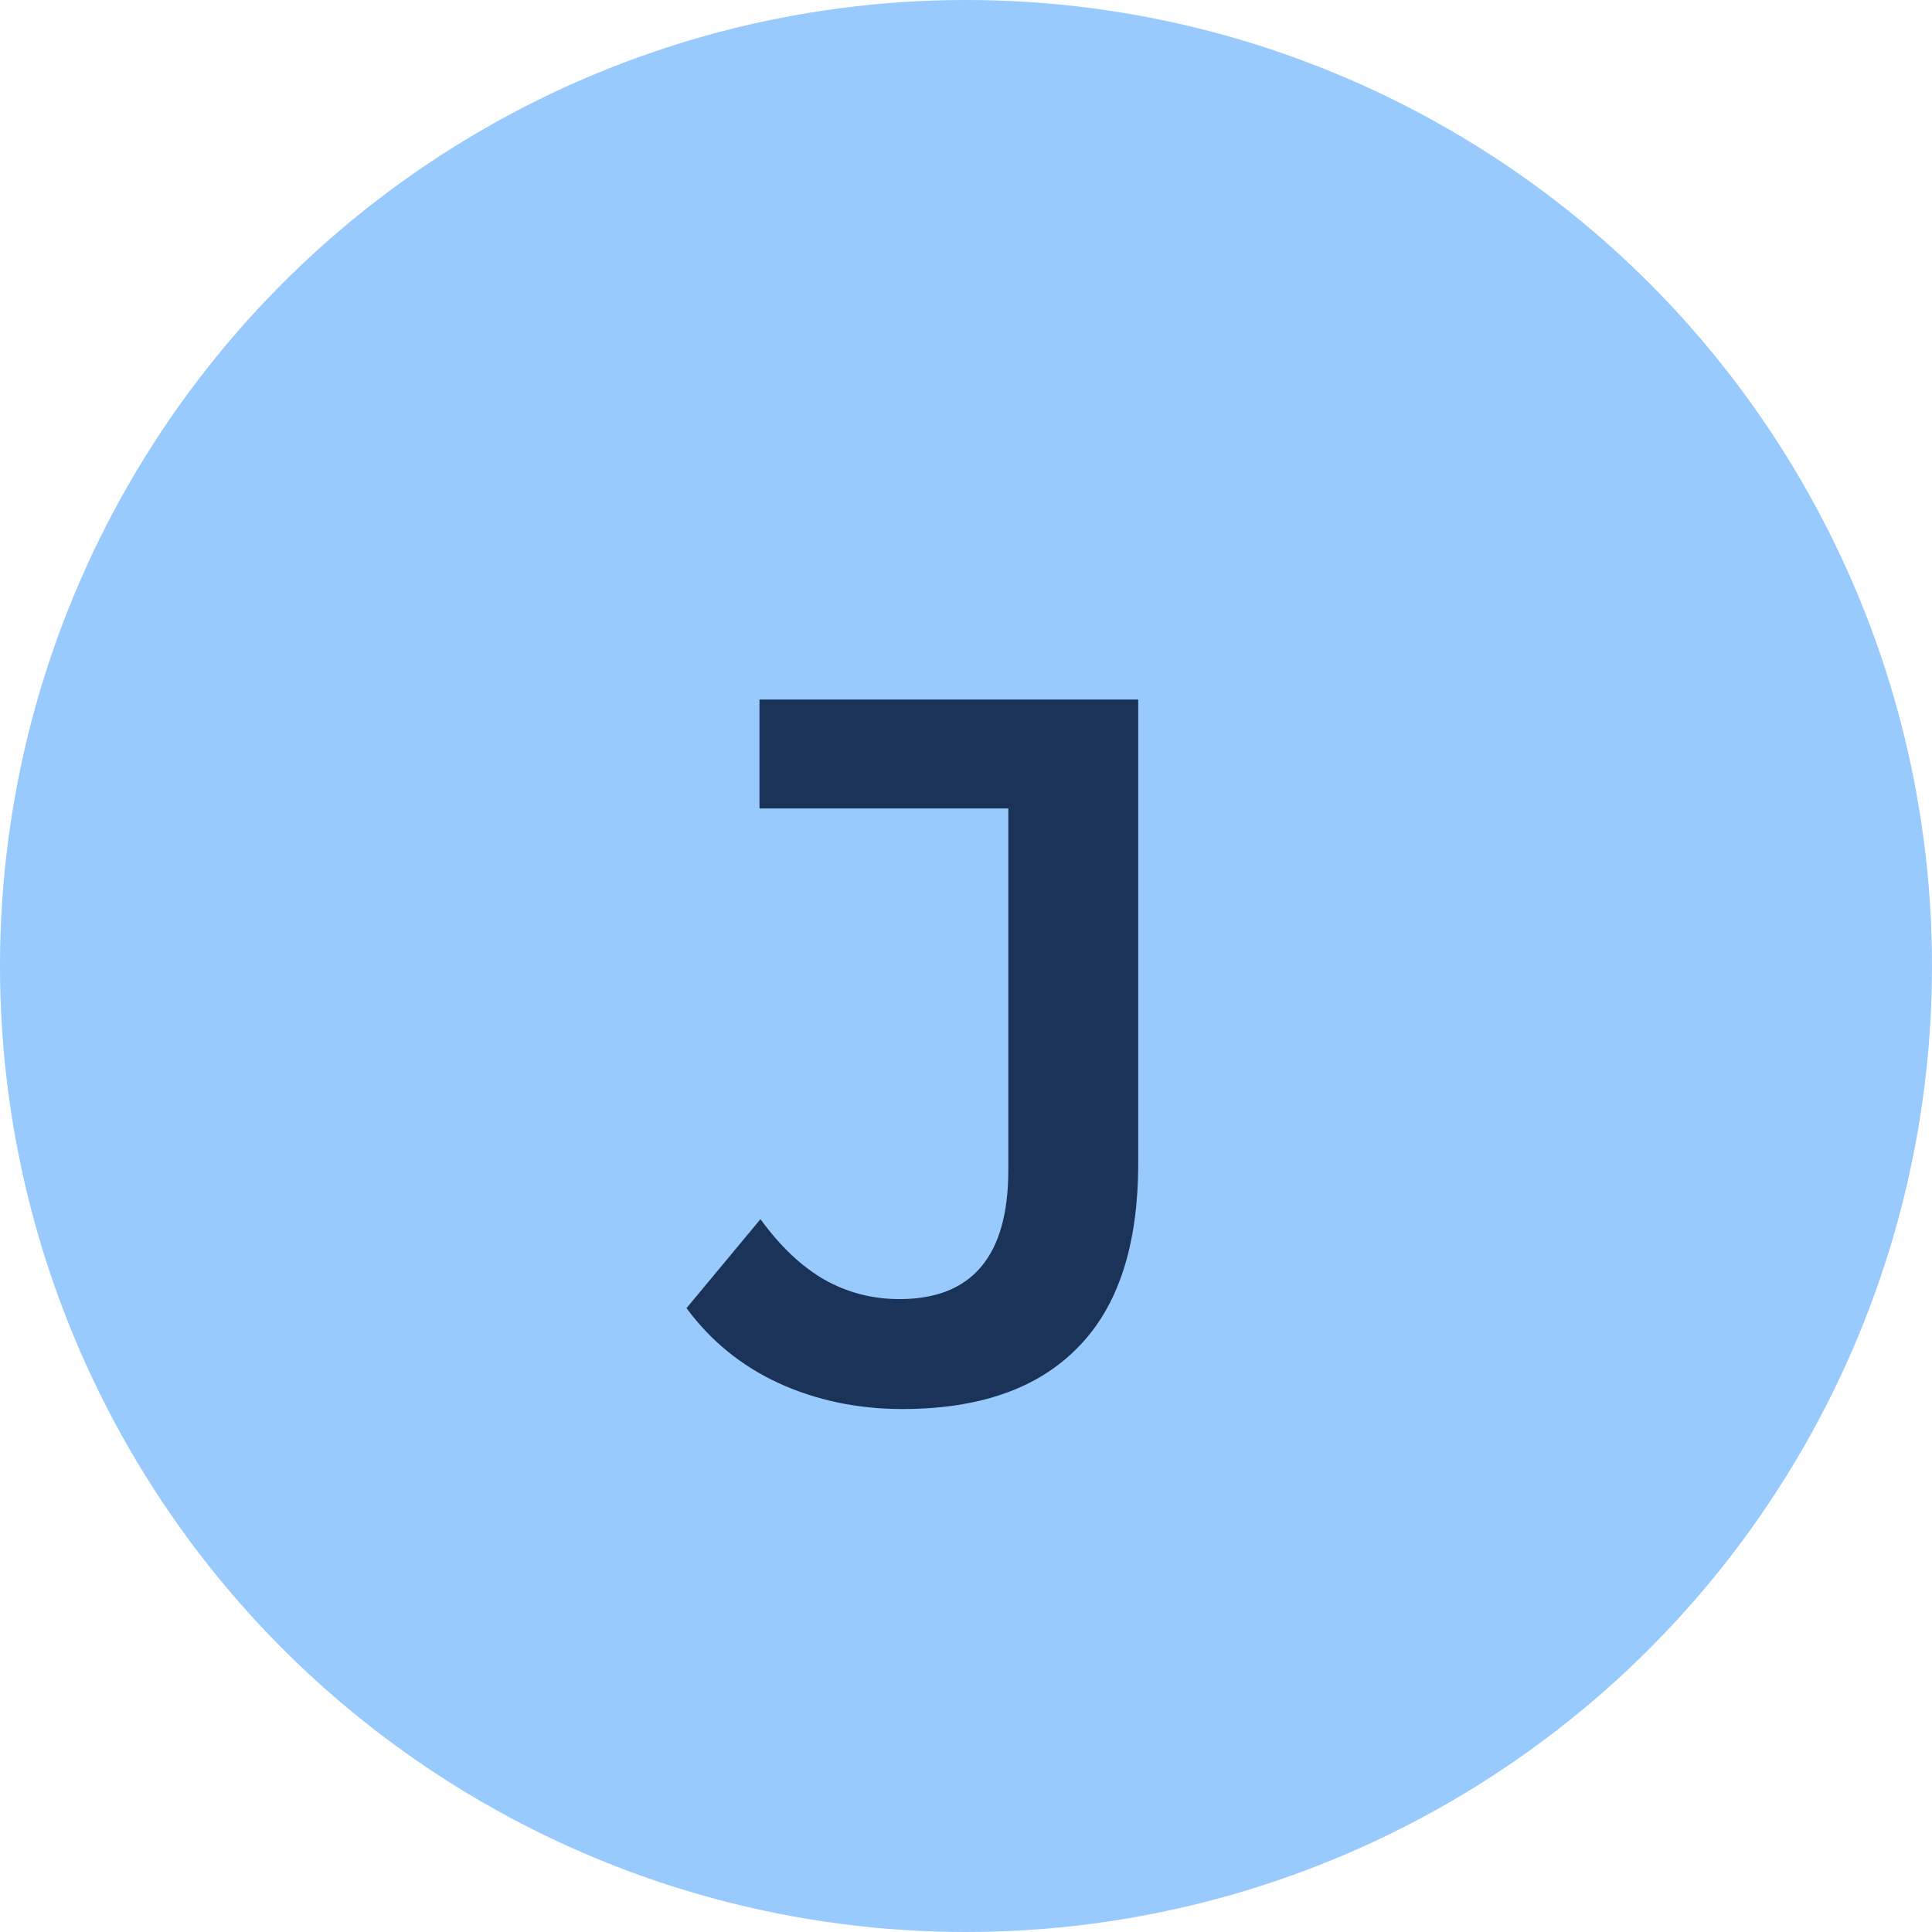 <svg width="58" height="58" viewBox="0 0 58 58" fill="none" xmlns="http://www.w3.org/2000/svg">
<circle cx="29" cy="29" r="29" fill="#98CAFE"/>
<path d="M27.09 42.3C25.75 42.3 24.51 42.04 23.37 41.52C22.25 41 21.33 40.25 20.61 39.27L22.83 36.6C23.41 37.4 24.04 38 24.72 38.4C25.42 38.8 26.18 39 27 39C29.18 39 30.27 37.71 30.27 35.13V24.27H22.8V21H34.17V34.92C34.17 37.4 33.56 39.25 32.34 40.47C31.14 41.69 29.39 42.3 27.09 42.3Z" fill="#1B3259"/>
</svg>
